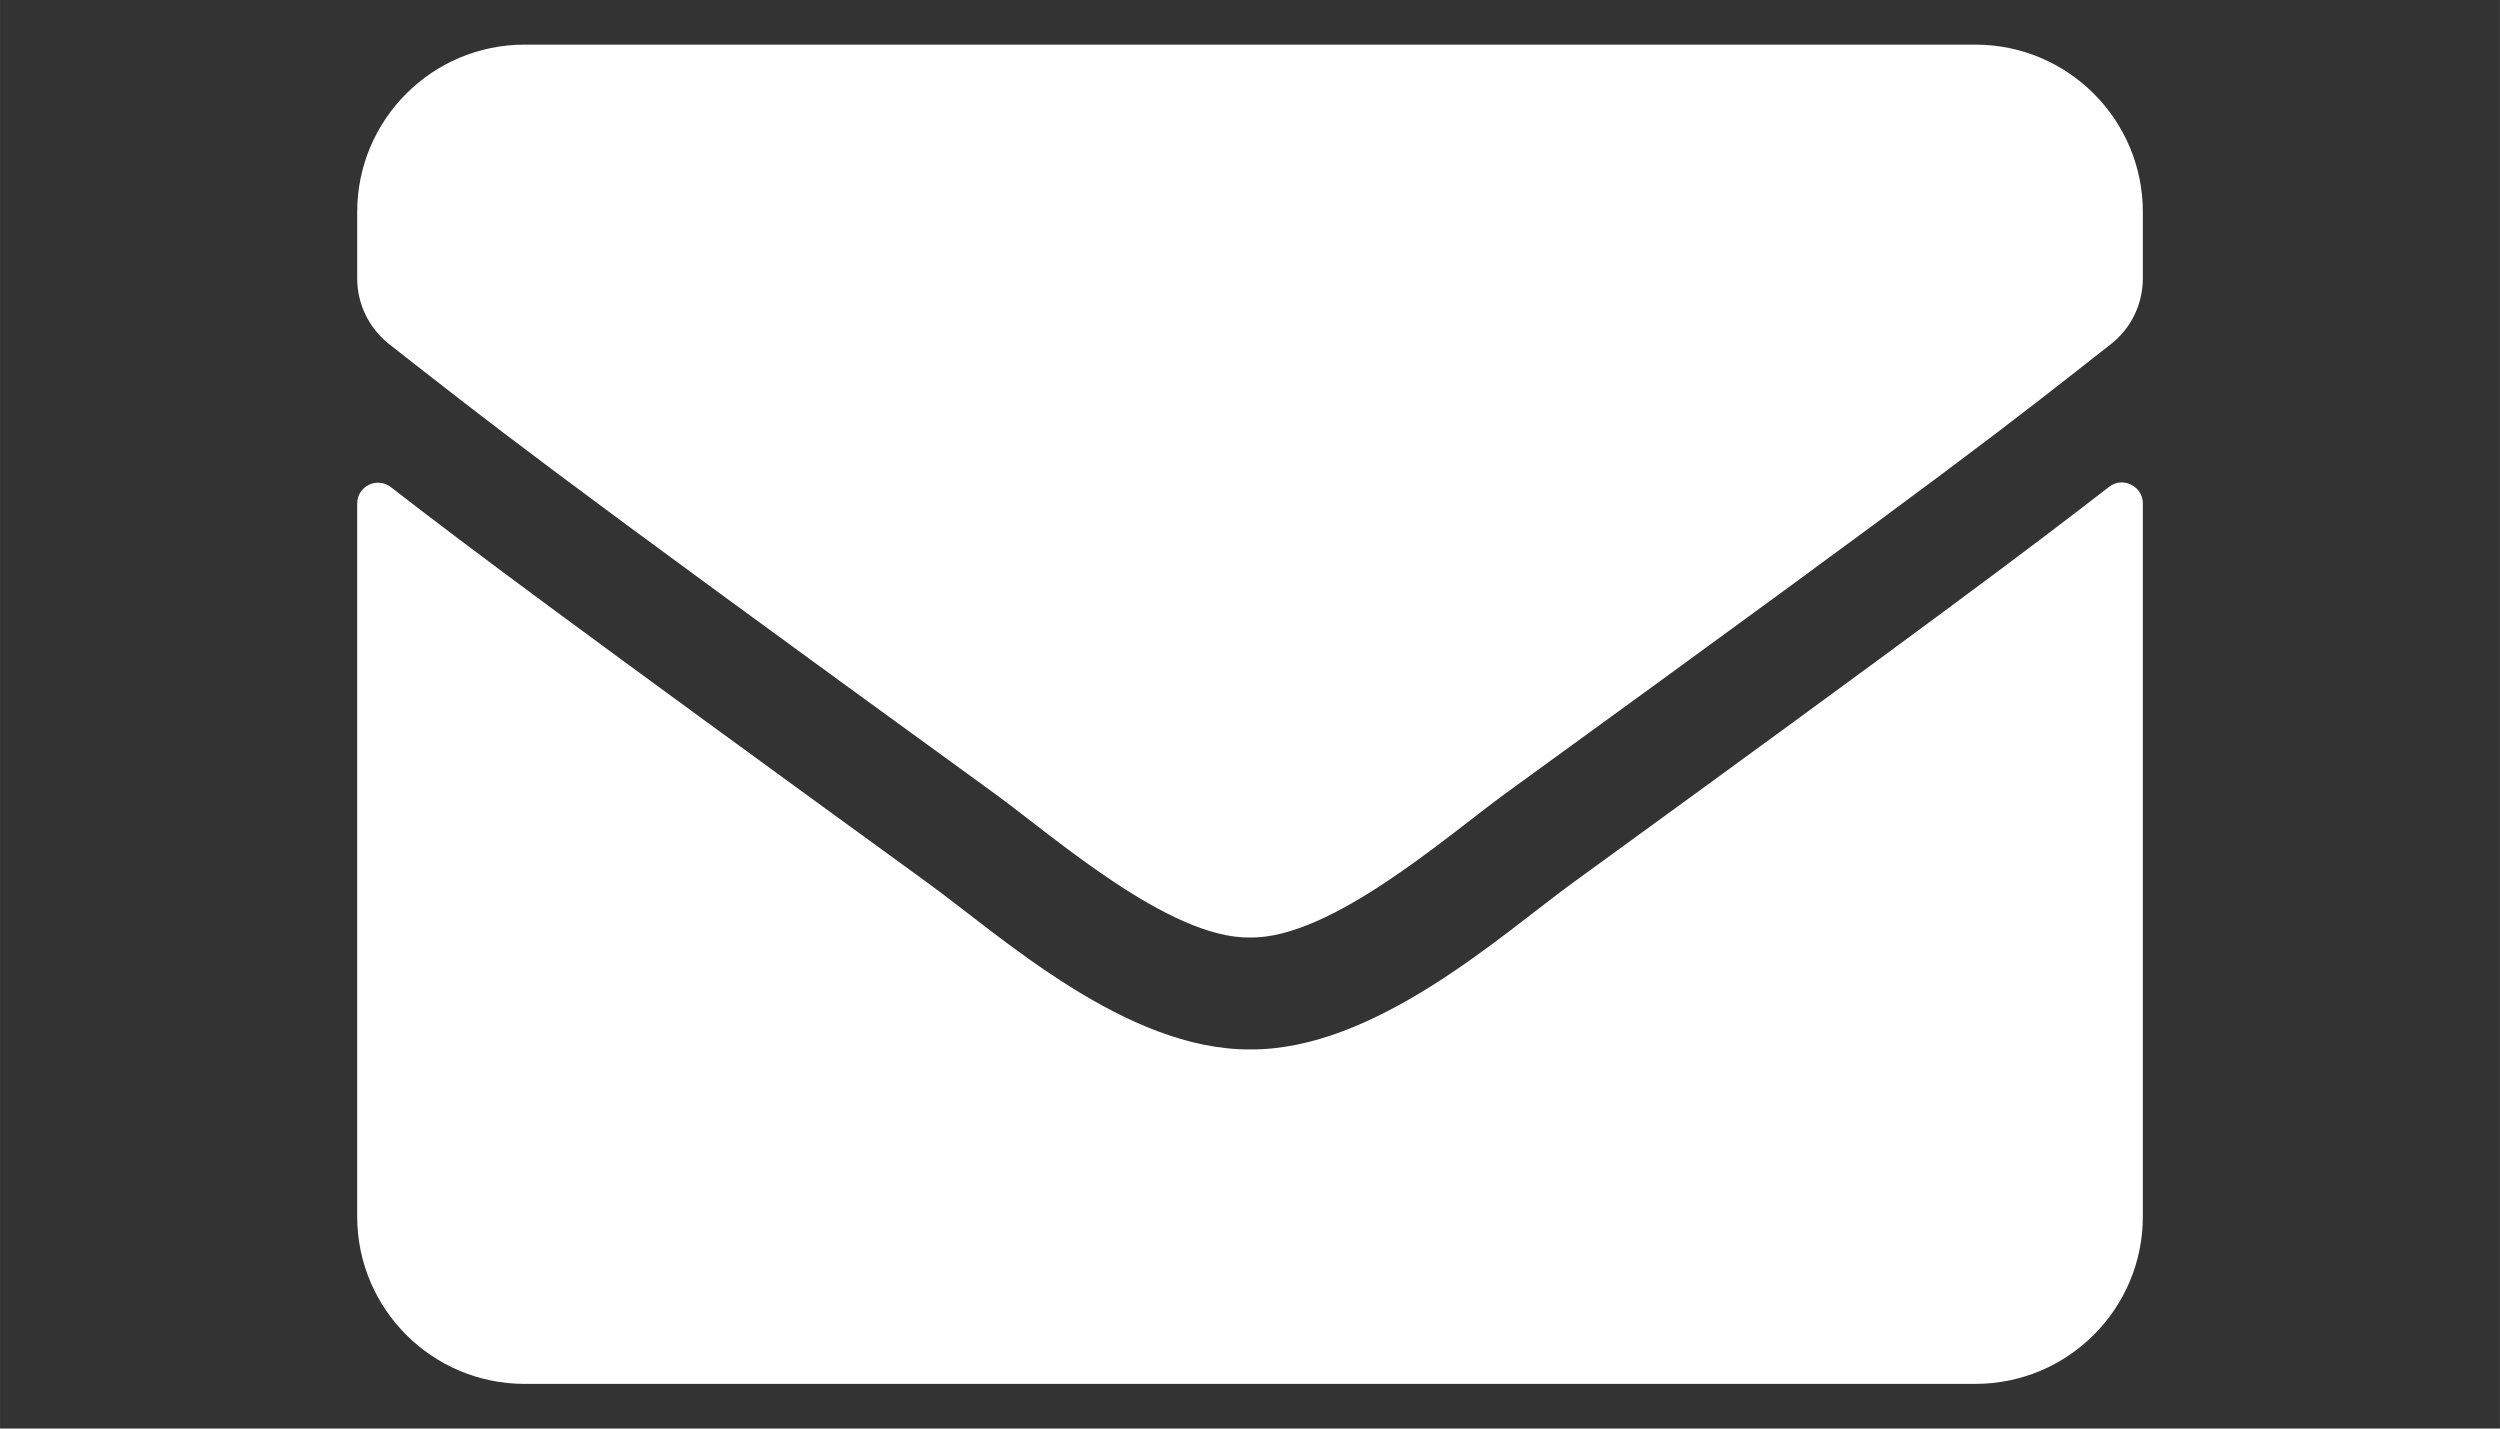 <?xml version="1.0" encoding="UTF-8"?>
<!DOCTYPE svg PUBLIC "-//W3C//DTD SVG 1.1//EN" "http://www.w3.org/Graphics/SVG/1.1/DTD/svg11.dtd">
<!-- Creator: CorelDRAW 2019 (64-Bit) -->
<svg xmlns="http://www.w3.org/2000/svg" xml:space="preserve" width="7.408mm" height="4.233mm" version="1.1" style="shape-rendering:geometricPrecision; text-rendering:geometricPrecision; image-rendering:optimizeQuality; fill-rule:evenodd; clip-rule:evenodd"
viewBox="0 0 740.82 423.32"
 xmlns:xlink="http://www.w3.org/1999/xlink"
 xmlns:xodm="http://www.corel.com/coreldraw/odm/2003">
 <rect x="0" y="0" width="740.82" height="423.32" fill="#333333" stroke="none"/>
 <defs>
  <style type="text/css">
   <![CDATA[
    .fil0 {fill:white}
   ]]>
  </style>
 </defs>
 <g id="Layer_x0020_1">
  <path id="mail.svg" class="fil0" d="M624.97 144.28c4.03,-3.2 10.02,-0.21 10.02,4.86l0 211.35c0,27.38 -22.22,49.6 -49.61,49.6l-429.94 0c-27.38,0 -49.6,-22.22 -49.6,-49.6l0 -211.25c0,-5.17 5.89,-8.06 10.02,-4.86 23.15,17.99 53.85,40.83 159.26,117.41 21.81,15.91 58.6,49.4 95.29,49.19 36.9,0.31 74.42,-33.9 95.4,-49.19 105.41,-76.58 136,-99.53 159.16,-117.51l0 0zm-254.56 133.53c23.98,0.41 58.5,-30.18 75.86,-42.79 137.15,-99.52 147.59,-108.21 179.21,-133.01 6,-4.65 9.51,-11.88 9.51,-19.53l0 -19.64c0,-27.39 -22.22,-49.61 -49.61,-49.61l-429.94 0c-27.38,0 -49.6,22.22 -49.6,49.61l0 19.64c0,7.65 3.51,14.78 9.5,19.53 31.63,24.7 42.07,33.49 179.21,133.01 17.37,12.61 51.89,43.2 75.86,42.79l0 0z"/>
 </g>
</svg>

